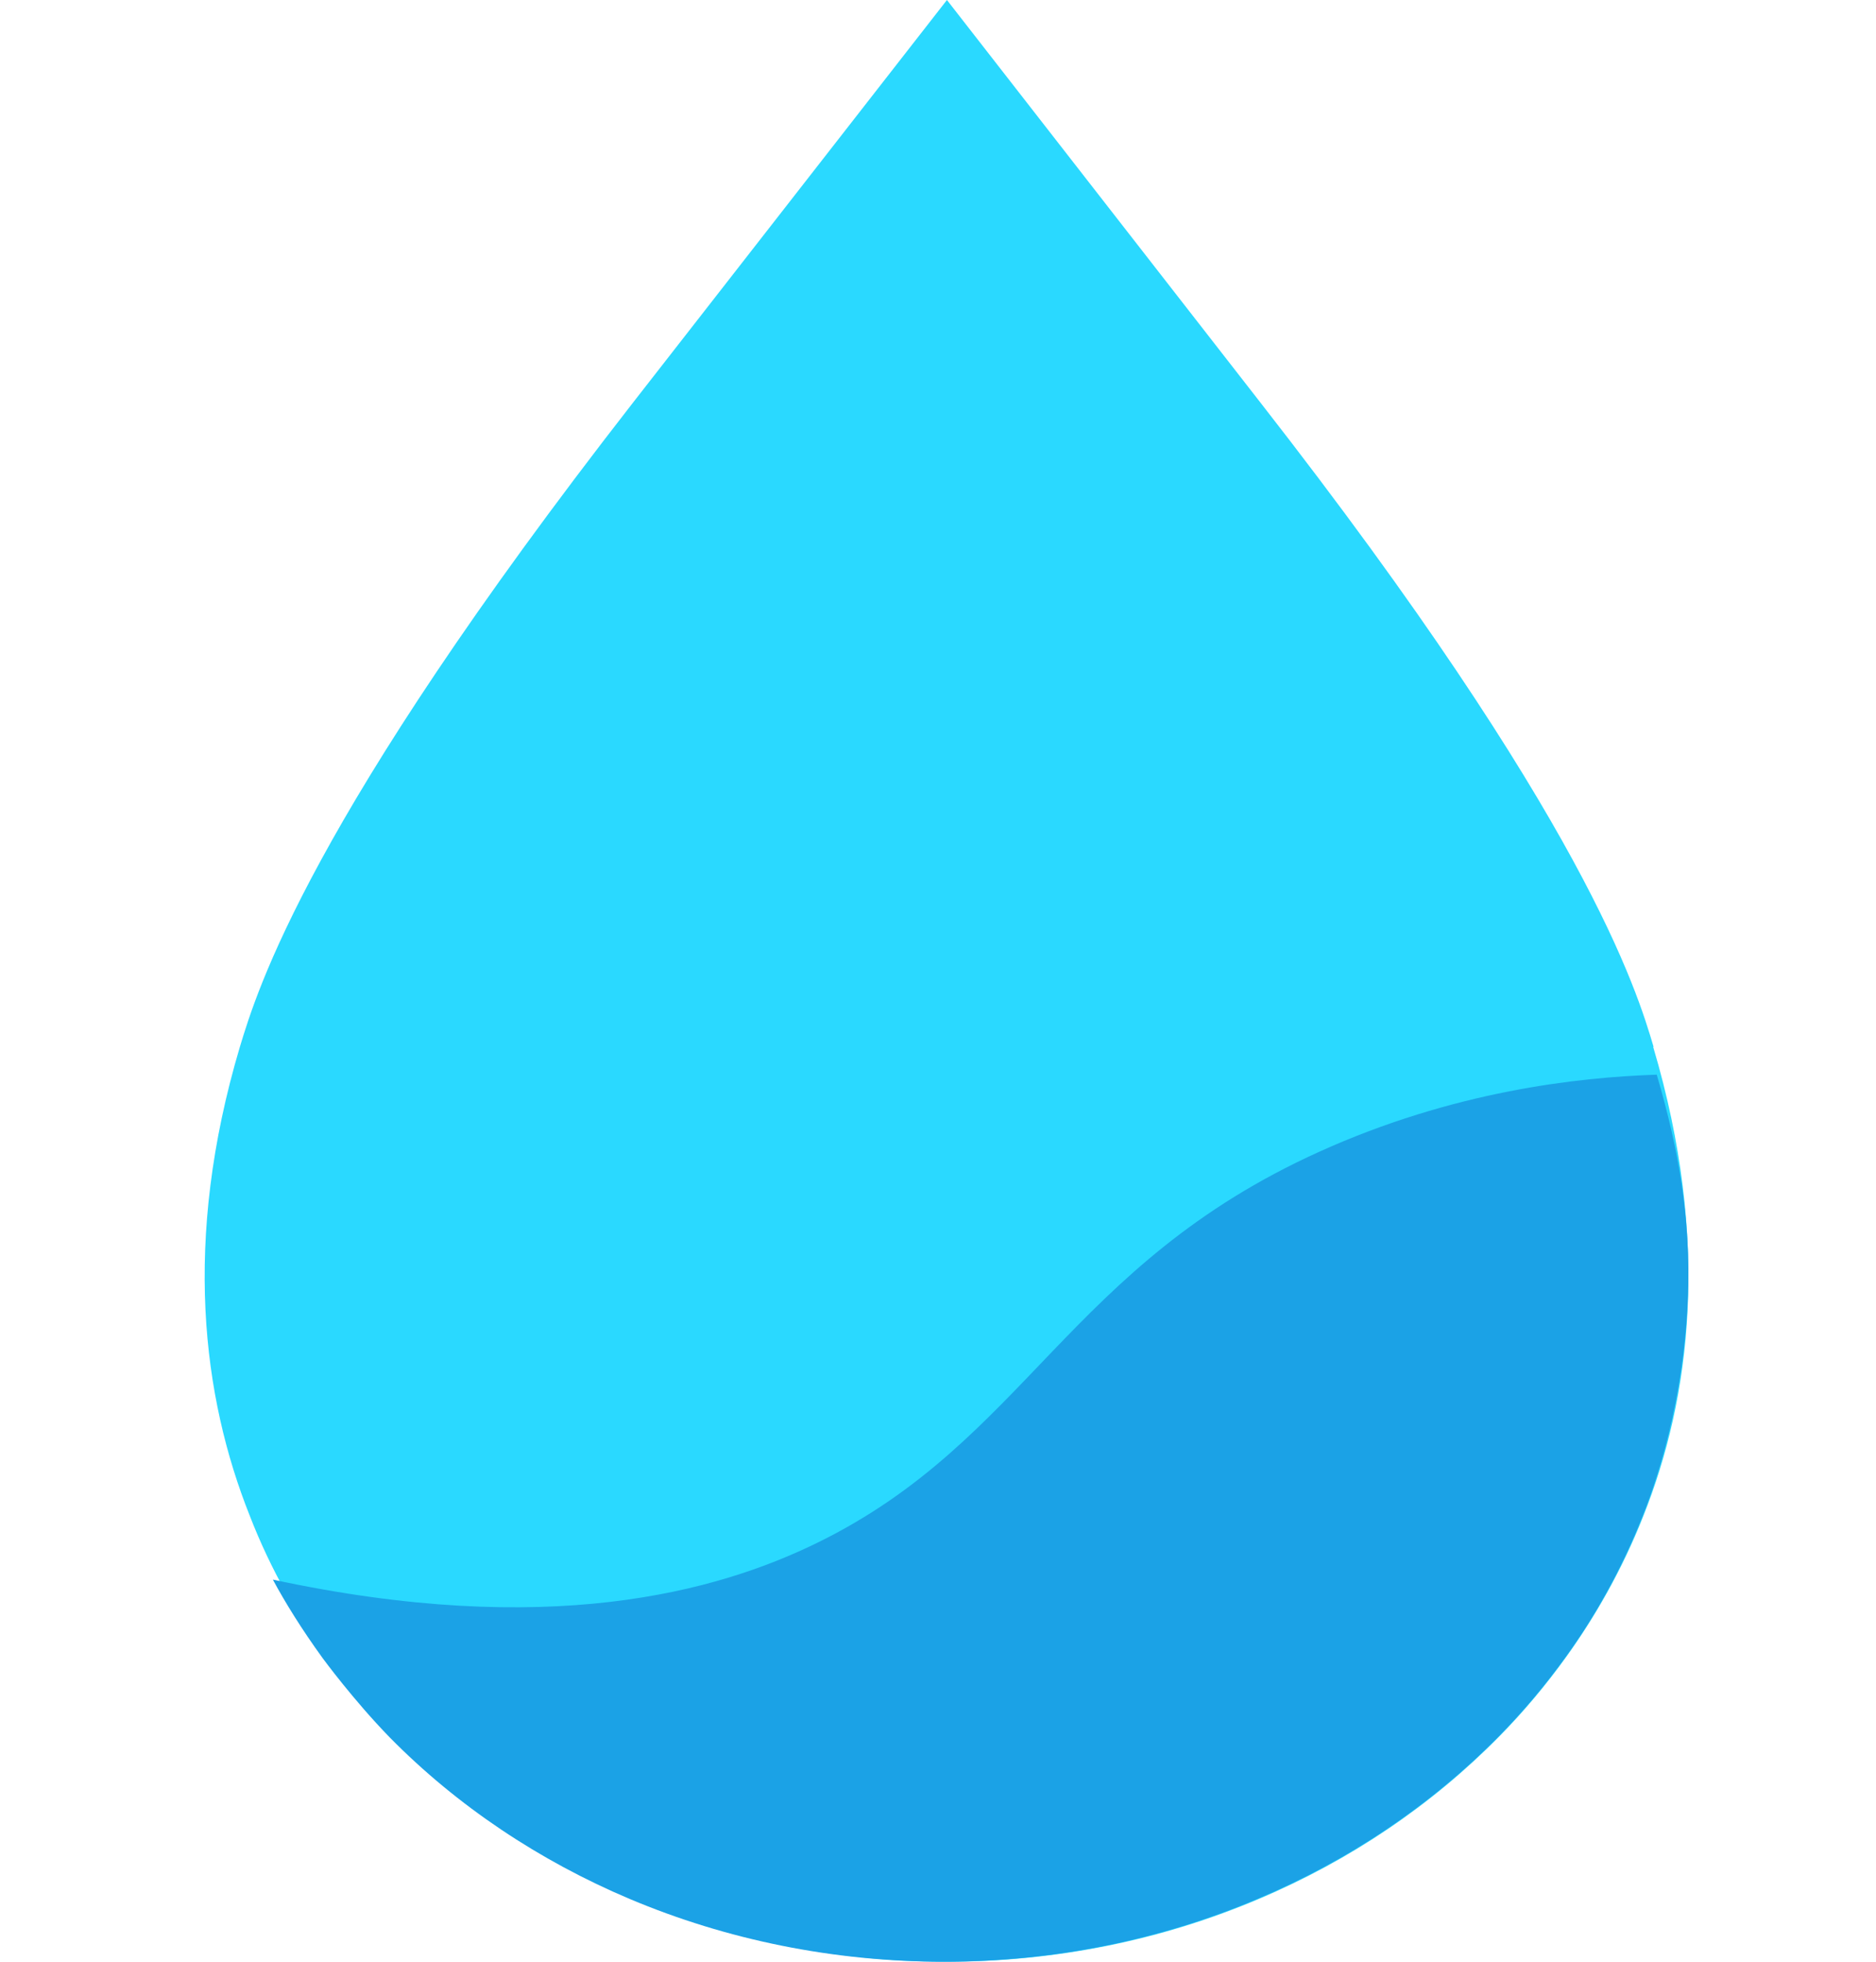 <svg xmlns="http://www.w3.org/2000/svg" width="110" height="115" viewBox="0 0 110 115" fill="none"><path d="M96.958 61.367C95.985 58.091 92.997 48.06 73.928 23.629L55.524 0L37.096 23.629C18.051 48.082 15.062 58.091 14.066 61.367C10.675 72.758 11.884 81.92 14.635 88.83C15.892 92.085 17.529 94.849 19.142 97.1C20.327 98.75 21.632 100.31 23.055 101.759C27.016 105.816 31.83 109.048 37.119 111.3C42.788 113.707 49.025 115 55.5 115C61.975 115 68.212 113.707 73.857 111.3C79.17 109.048 83.961 105.816 87.945 101.759C89.368 100.31 90.673 98.75 91.858 97.1C93.471 94.849 95.084 92.107 96.365 88.853C99.116 81.942 100.325 72.781 96.934 61.367H96.958Z" fill="#2AD9FF"></path><path d="M77.355 67.518C62.604 74.187 60.181 84.424 47.948 90.428C41.986 93.353 32.081 96.056 16 92.6C16.713 93.929 17.686 95.502 18.922 97.208C18.922 97.208 20.727 99.668 22.841 101.839C26.808 105.871 31.63 109.084 36.927 111.322C42.604 113.715 48.851 115 55.335 115C61.82 115 68.067 113.715 73.72 111.322C79.041 109.084 83.839 105.871 87.83 101.839C89.255 100.399 90.561 98.848 91.749 97.208C92.77 95.812 94.695 92.954 96.262 89.01C96.951 87.304 98.851 82.186 98.994 75.273C99.089 70.376 98.071 66.168 97.144 63C92.465 63.155 85.193 63.973 77.355 67.518Z" fill="#1BA2E6"></path></svg>